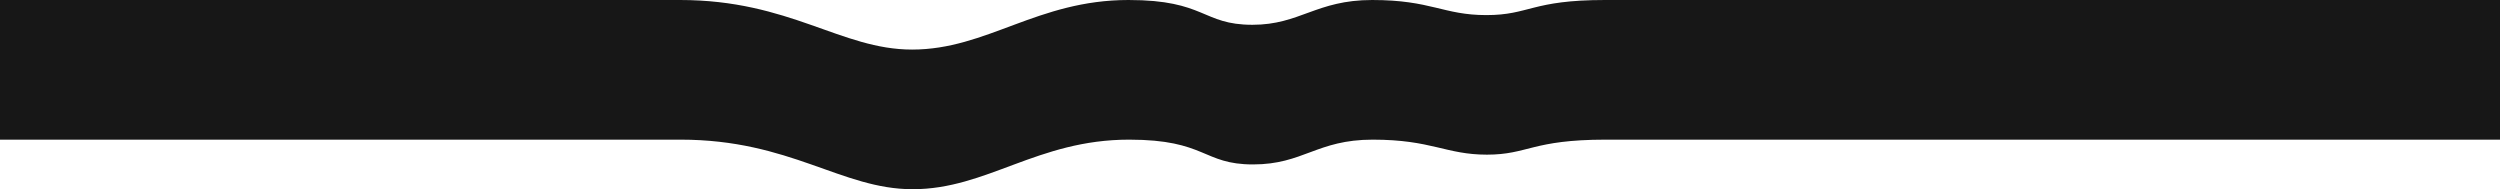<?xml version="1.0" encoding="UTF-8"?> <svg xmlns="http://www.w3.org/2000/svg" width="436" height="33" viewBox="0 0 436 33" fill="none"> <path d="M218.425 4.323C209.617 4.323 210.278 -4.53394e-06 196.815 -4.24366e-06C180.899 -3.90048e-06 172.123 8.646 159.069 8.646C146.644 8.646 137.805 -2.97131e-06 118.586 -2.55691e-06L0 0L2.15814e-06 24.354L118.68 24.354C137.899 24.354 146.738 33 159.163 33C172.123 33 180.899 24.354 196.909 24.354C210.372 24.354 209.712 28.677 218.519 28.677C227.326 28.677 229.623 24.354 239.405 24.354C249.723 24.354 252.145 26.972 259.316 26.972C266.488 26.972 267.18 24.354 280.014 24.354L436 24.354L436 -9.4009e-06L329.933 -7.11392e-06L279.919 -6.03554e-06C267.086 -5.75882e-06 266.74 2.633 259.222 2.633C251.704 2.633 249.628 -5.38241e-06 239.311 -5.15995e-06C229.528 -4.94902e-06 226.729 4.323 218.425 4.323" fill="#171717"></path> </svg> 